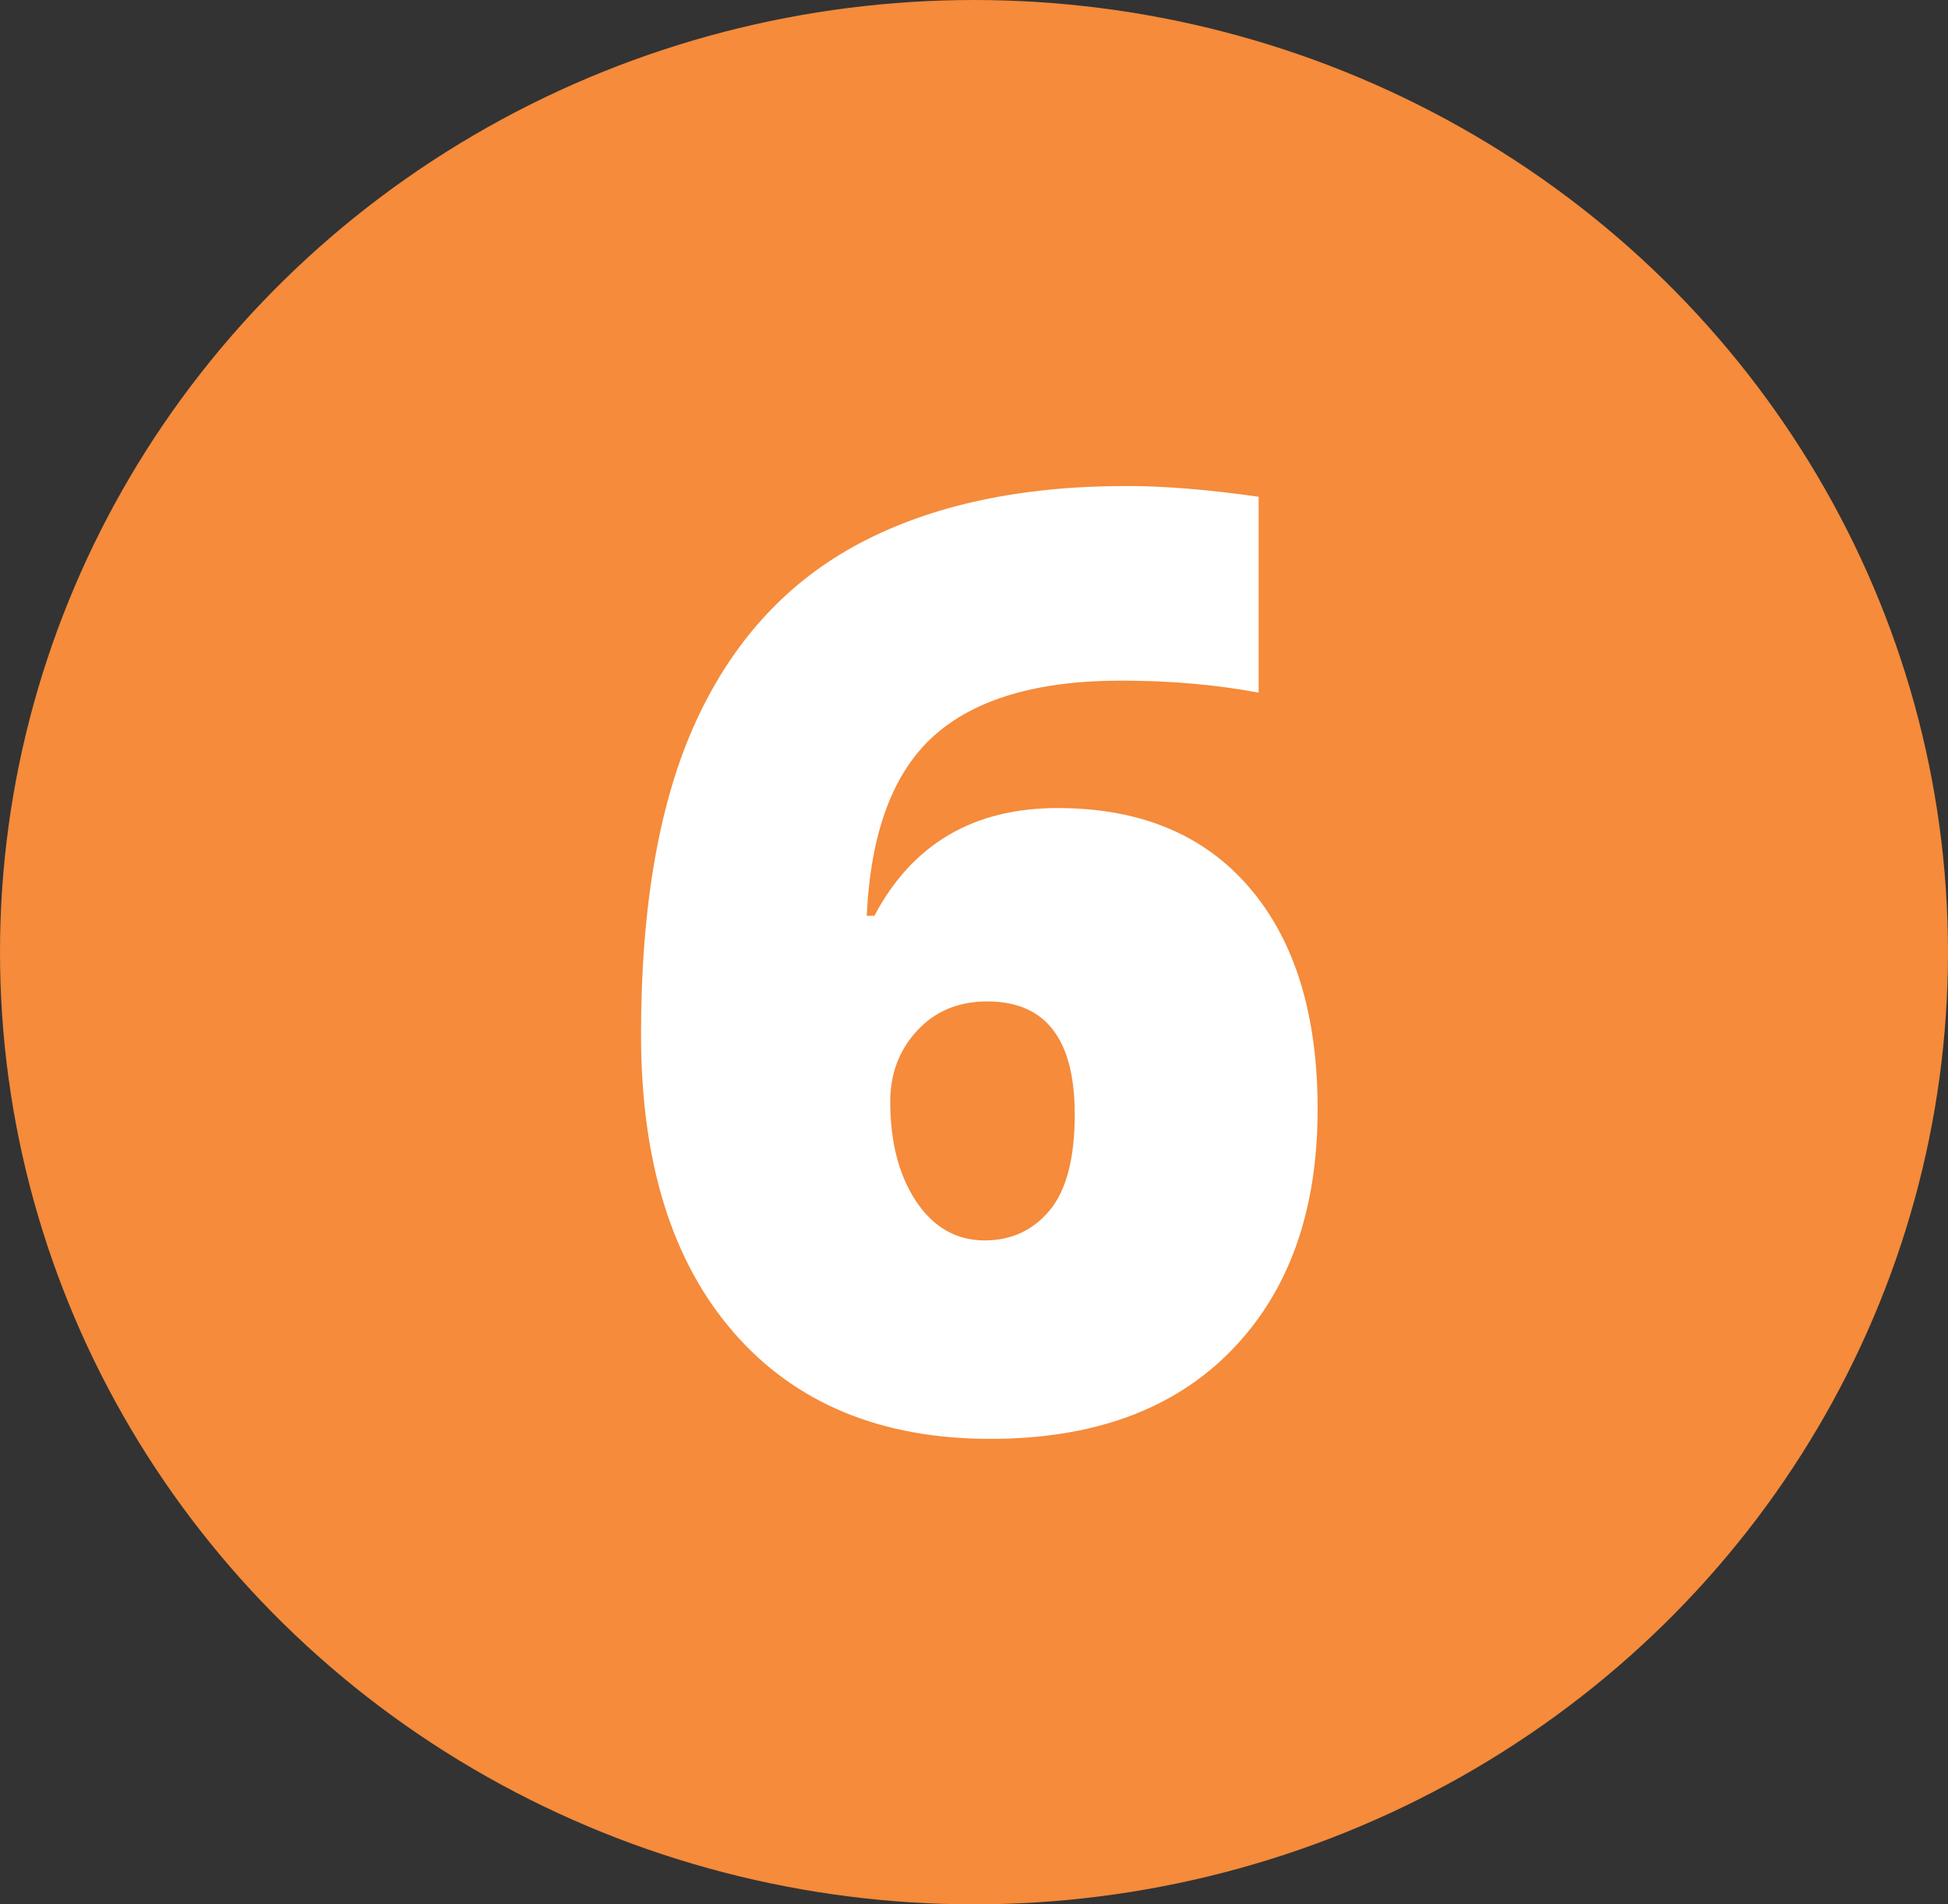 <?xml version="1.0" encoding="UTF-8"?>
<svg width="45px" height="44px" viewBox="0 0 45 44" version="1.1" xmlns="http://www.w3.org/2000/svg" xmlns:xlink="http://www.w3.org/1999/xlink">
    <rect x="0" y="0" width="45" height="44" fill="#333333" stroke="none"/>
    <!-- Generator: Sketch 57.1 (83088) - https://sketch.com -->
    <title>6</title>
    <desc>Created with Sketch.</desc>
    <g id="6" stroke="none" stroke-width="1" fill="none" fill-rule="evenodd">
        <g id="Group-2-Copy-7">
            <g id="Group-2-Copy-4">
                <ellipse id="Oval" fill="#F58B3B" cx="22.5" cy="22" rx="22.5" ry="22"></ellipse>
                <path d="M14.808,23.9 C14.808,20.911 15.235,18.492 16.089,16.641 C16.944,14.791 18.204,13.426 19.869,12.547 C21.534,11.668 23.587,11.229 26.028,11.229 C26.898,11.229 27.913,11.312 29.075,11.478 L29.075,16.004 C28.099,15.819 27.039,15.726 25.897,15.726 C23.963,15.726 22.523,16.151 21.575,17 C20.628,17.85 20.11,19.237 20.023,21.16 L20.198,21.16 C21.077,19.5 22.488,18.67 24.432,18.67 C26.336,18.67 27.813,19.283 28.863,20.509 C29.913,21.734 30.438,23.441 30.438,25.628 C30.438,27.982 29.774,29.84 28.445,31.202 C27.117,32.564 25.262,33.245 22.879,33.245 C20.35,33.245 18.372,32.425 16.946,30.784 C15.521,29.144 14.808,26.849 14.808,23.9 Z M22.747,28.66 C23.362,28.66 23.863,28.428 24.249,27.965 C24.634,27.501 24.827,26.761 24.827,25.745 C24.827,24.007 24.153,23.138 22.806,23.138 C22.142,23.138 21.602,23.363 21.187,23.812 C20.772,24.261 20.565,24.808 20.565,25.452 C20.565,26.39 20.765,27.159 21.165,27.76 C21.566,28.36 22.093,28.66 22.747,28.66 Z" id="6" fill="#FFFFFF" fill-rule="nonzero"></path>
            </g>
        </g>
    </g>
</svg>